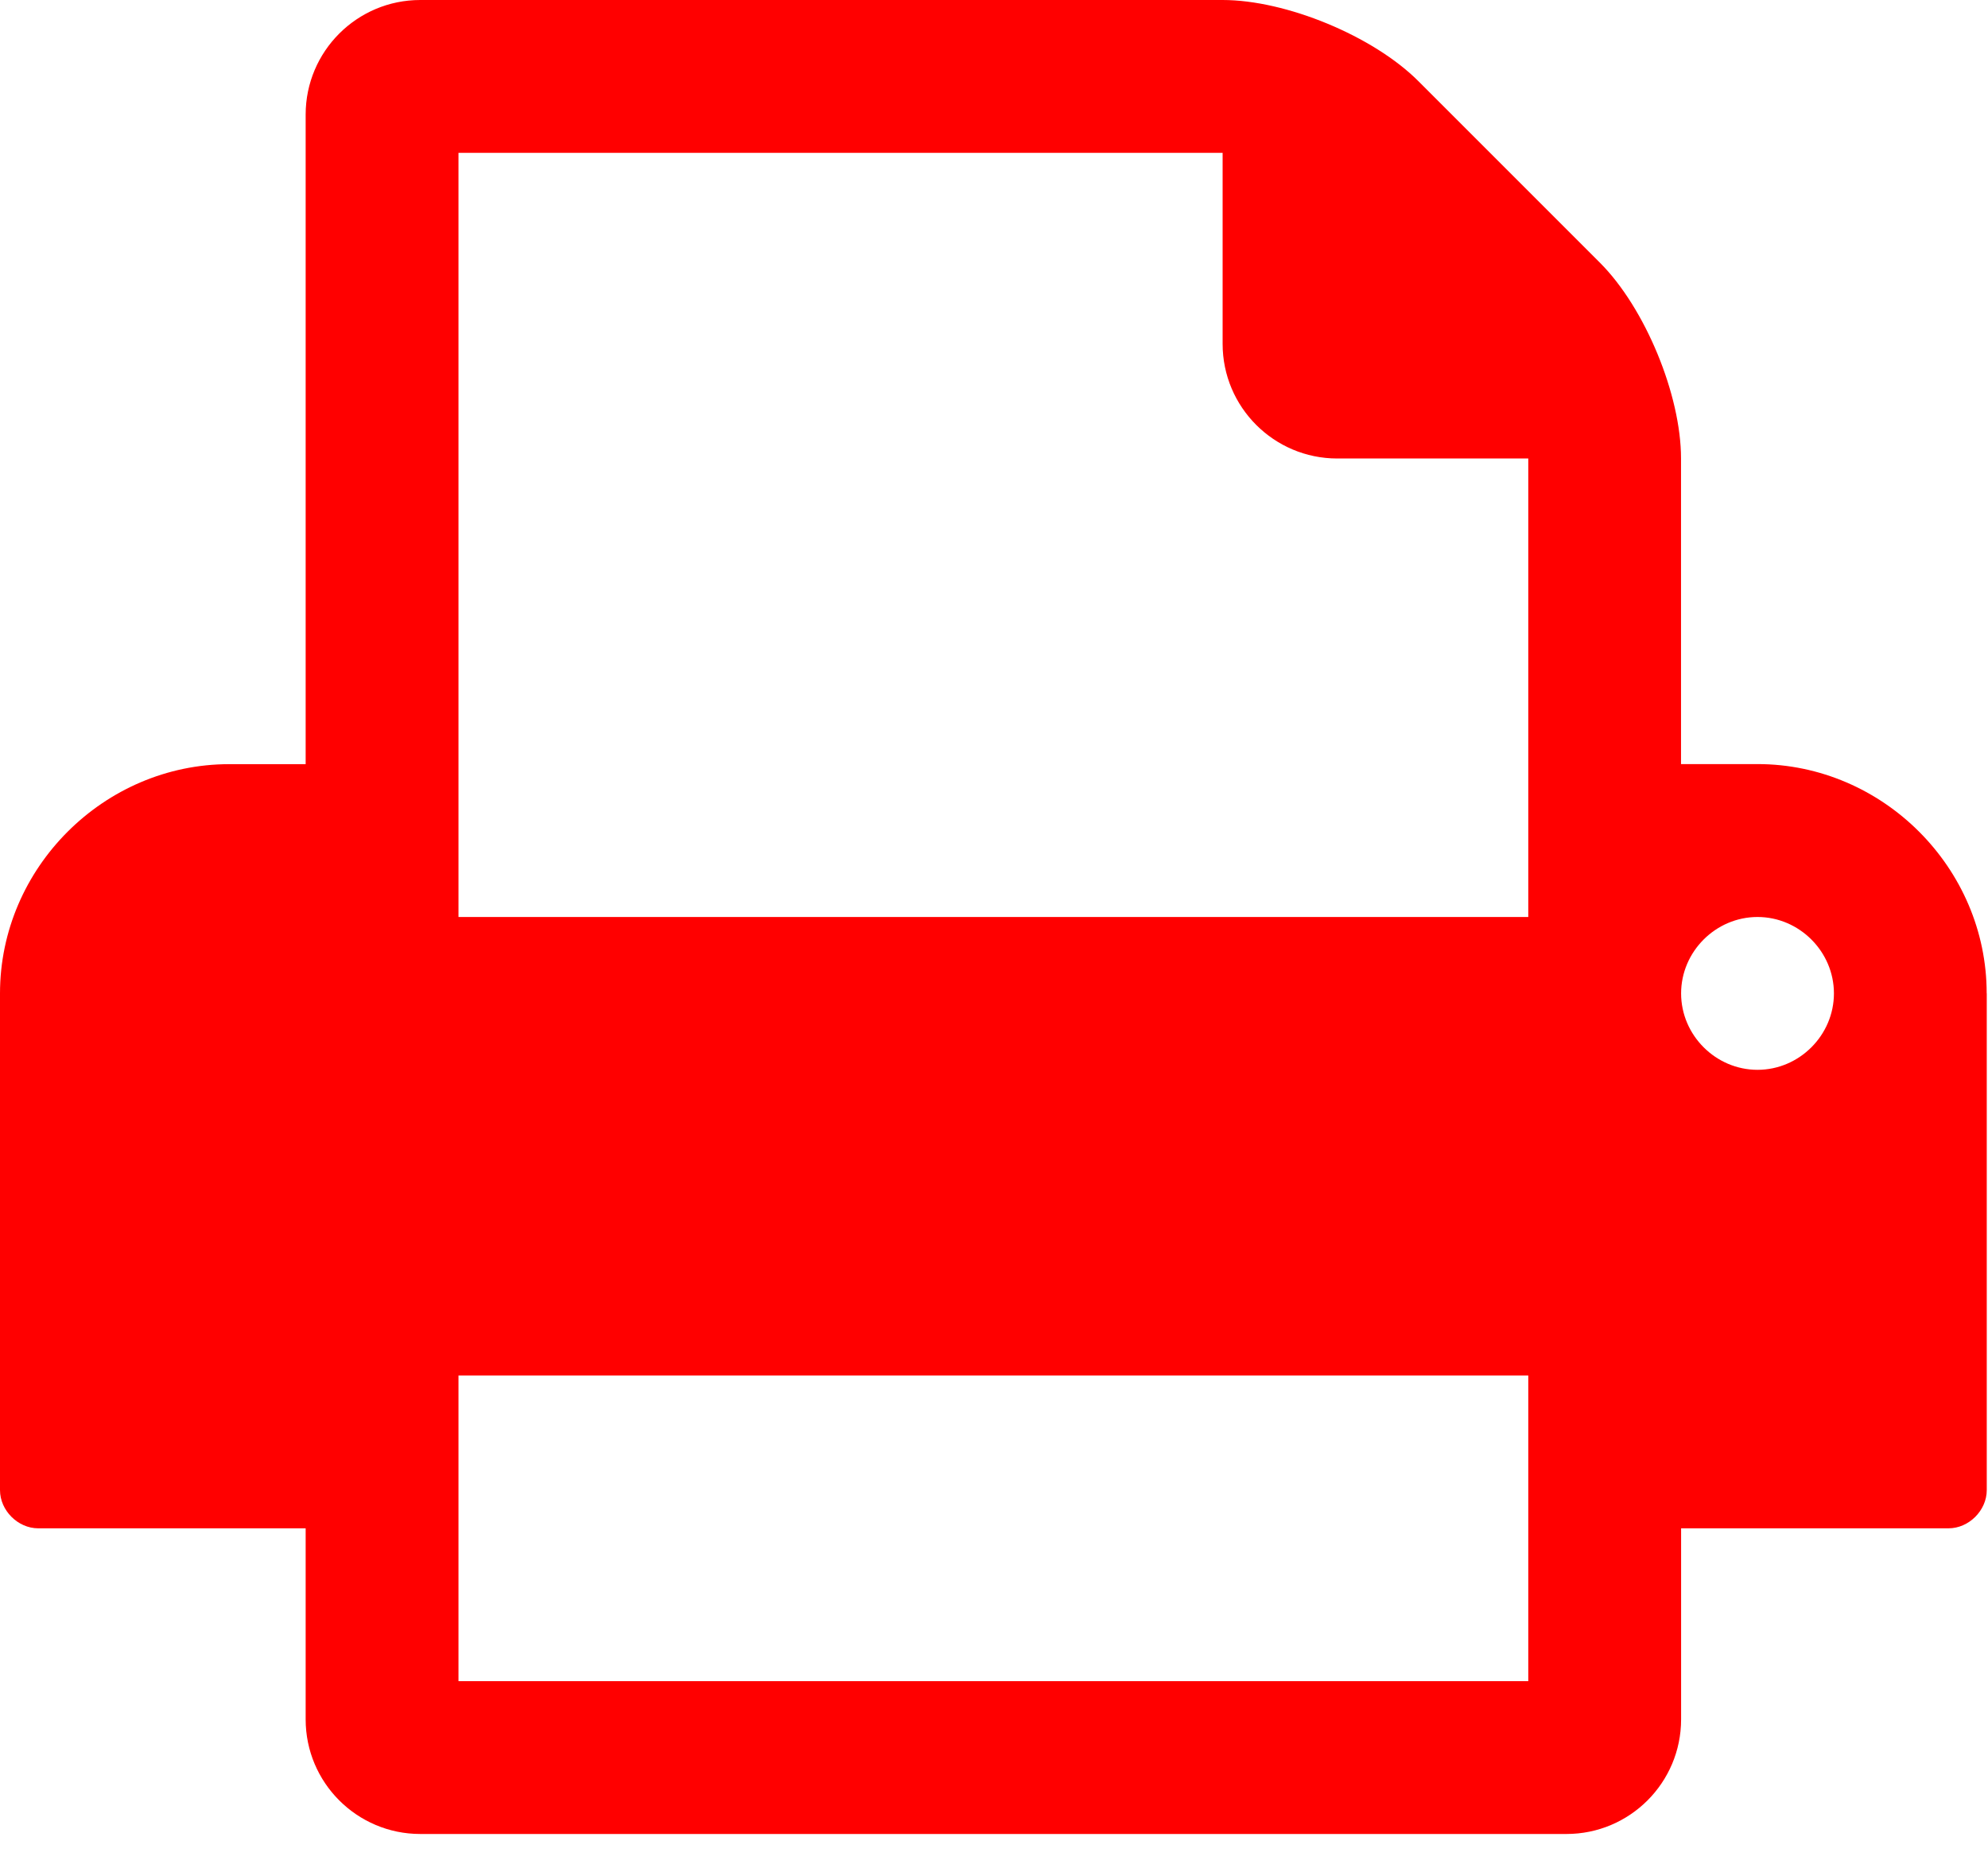 <?xml version="1.0" encoding="UTF-8" standalone="no"?>
<!DOCTYPE svg PUBLIC "-//W3C//DTD SVG 1.1//EN" "http://www.w3.org/Graphics/SVG/1.1/DTD/svg11.dtd">
<svg width="100%" height="100%" viewBox="0 0 16 15" version="1.1" xmlns="http://www.w3.org/2000/svg" xmlns:xlink="http://www.w3.org/1999/xlink" xml:space="preserve" xmlns:serif="http://www.serif.com/" style="fill-rule:evenodd;clip-rule:evenodd;stroke-linejoin:round;stroke-miterlimit:2;">
    <g transform="matrix(1,0,0,1,-348.442,-113.628)">
        <g id="print" transform="matrix(0.615,0,0,0.615,348.442,112.398)">
            <path d="M6,24L20,24L20,20L6,20L6,24ZM6,14L20,14L20,8L17.5,8C16.672,8 16,7.328 16,6.5L16,4L6,4L6,14ZM24,15C24,14.453 23.547,14 23,14C22.453,14 22,14.453 22,15C22,15.547 22.453,16 23,16C23.547,16 24,15.547 24,15ZM26,15L26,21.5C26,21.766 25.766,22 25.5,22L22,22L22,24.5C22,25.328 21.328,26 20.5,26L5.5,26C4.672,26 4,25.328 4,24.5L4,22L0.5,22C0.234,22 0,21.766 0,21.5L0,15C0,13.359 1.359,12 3,12L4,12L4,3.5C4,2.672 4.672,2 5.5,2L16,2C16.828,2 17.969,2.469 18.562,3.062L20.937,5.437C21.531,6.031 21.999,7.171 21.999,7.999L21.999,11.999L22.999,11.999C24.64,11.999 25.999,13.358 25.999,14.999L26,15Z" style="fill:rgb(255,0,0);fill-rule:nonzero;"/>
        </g>
    </g>
</svg>
